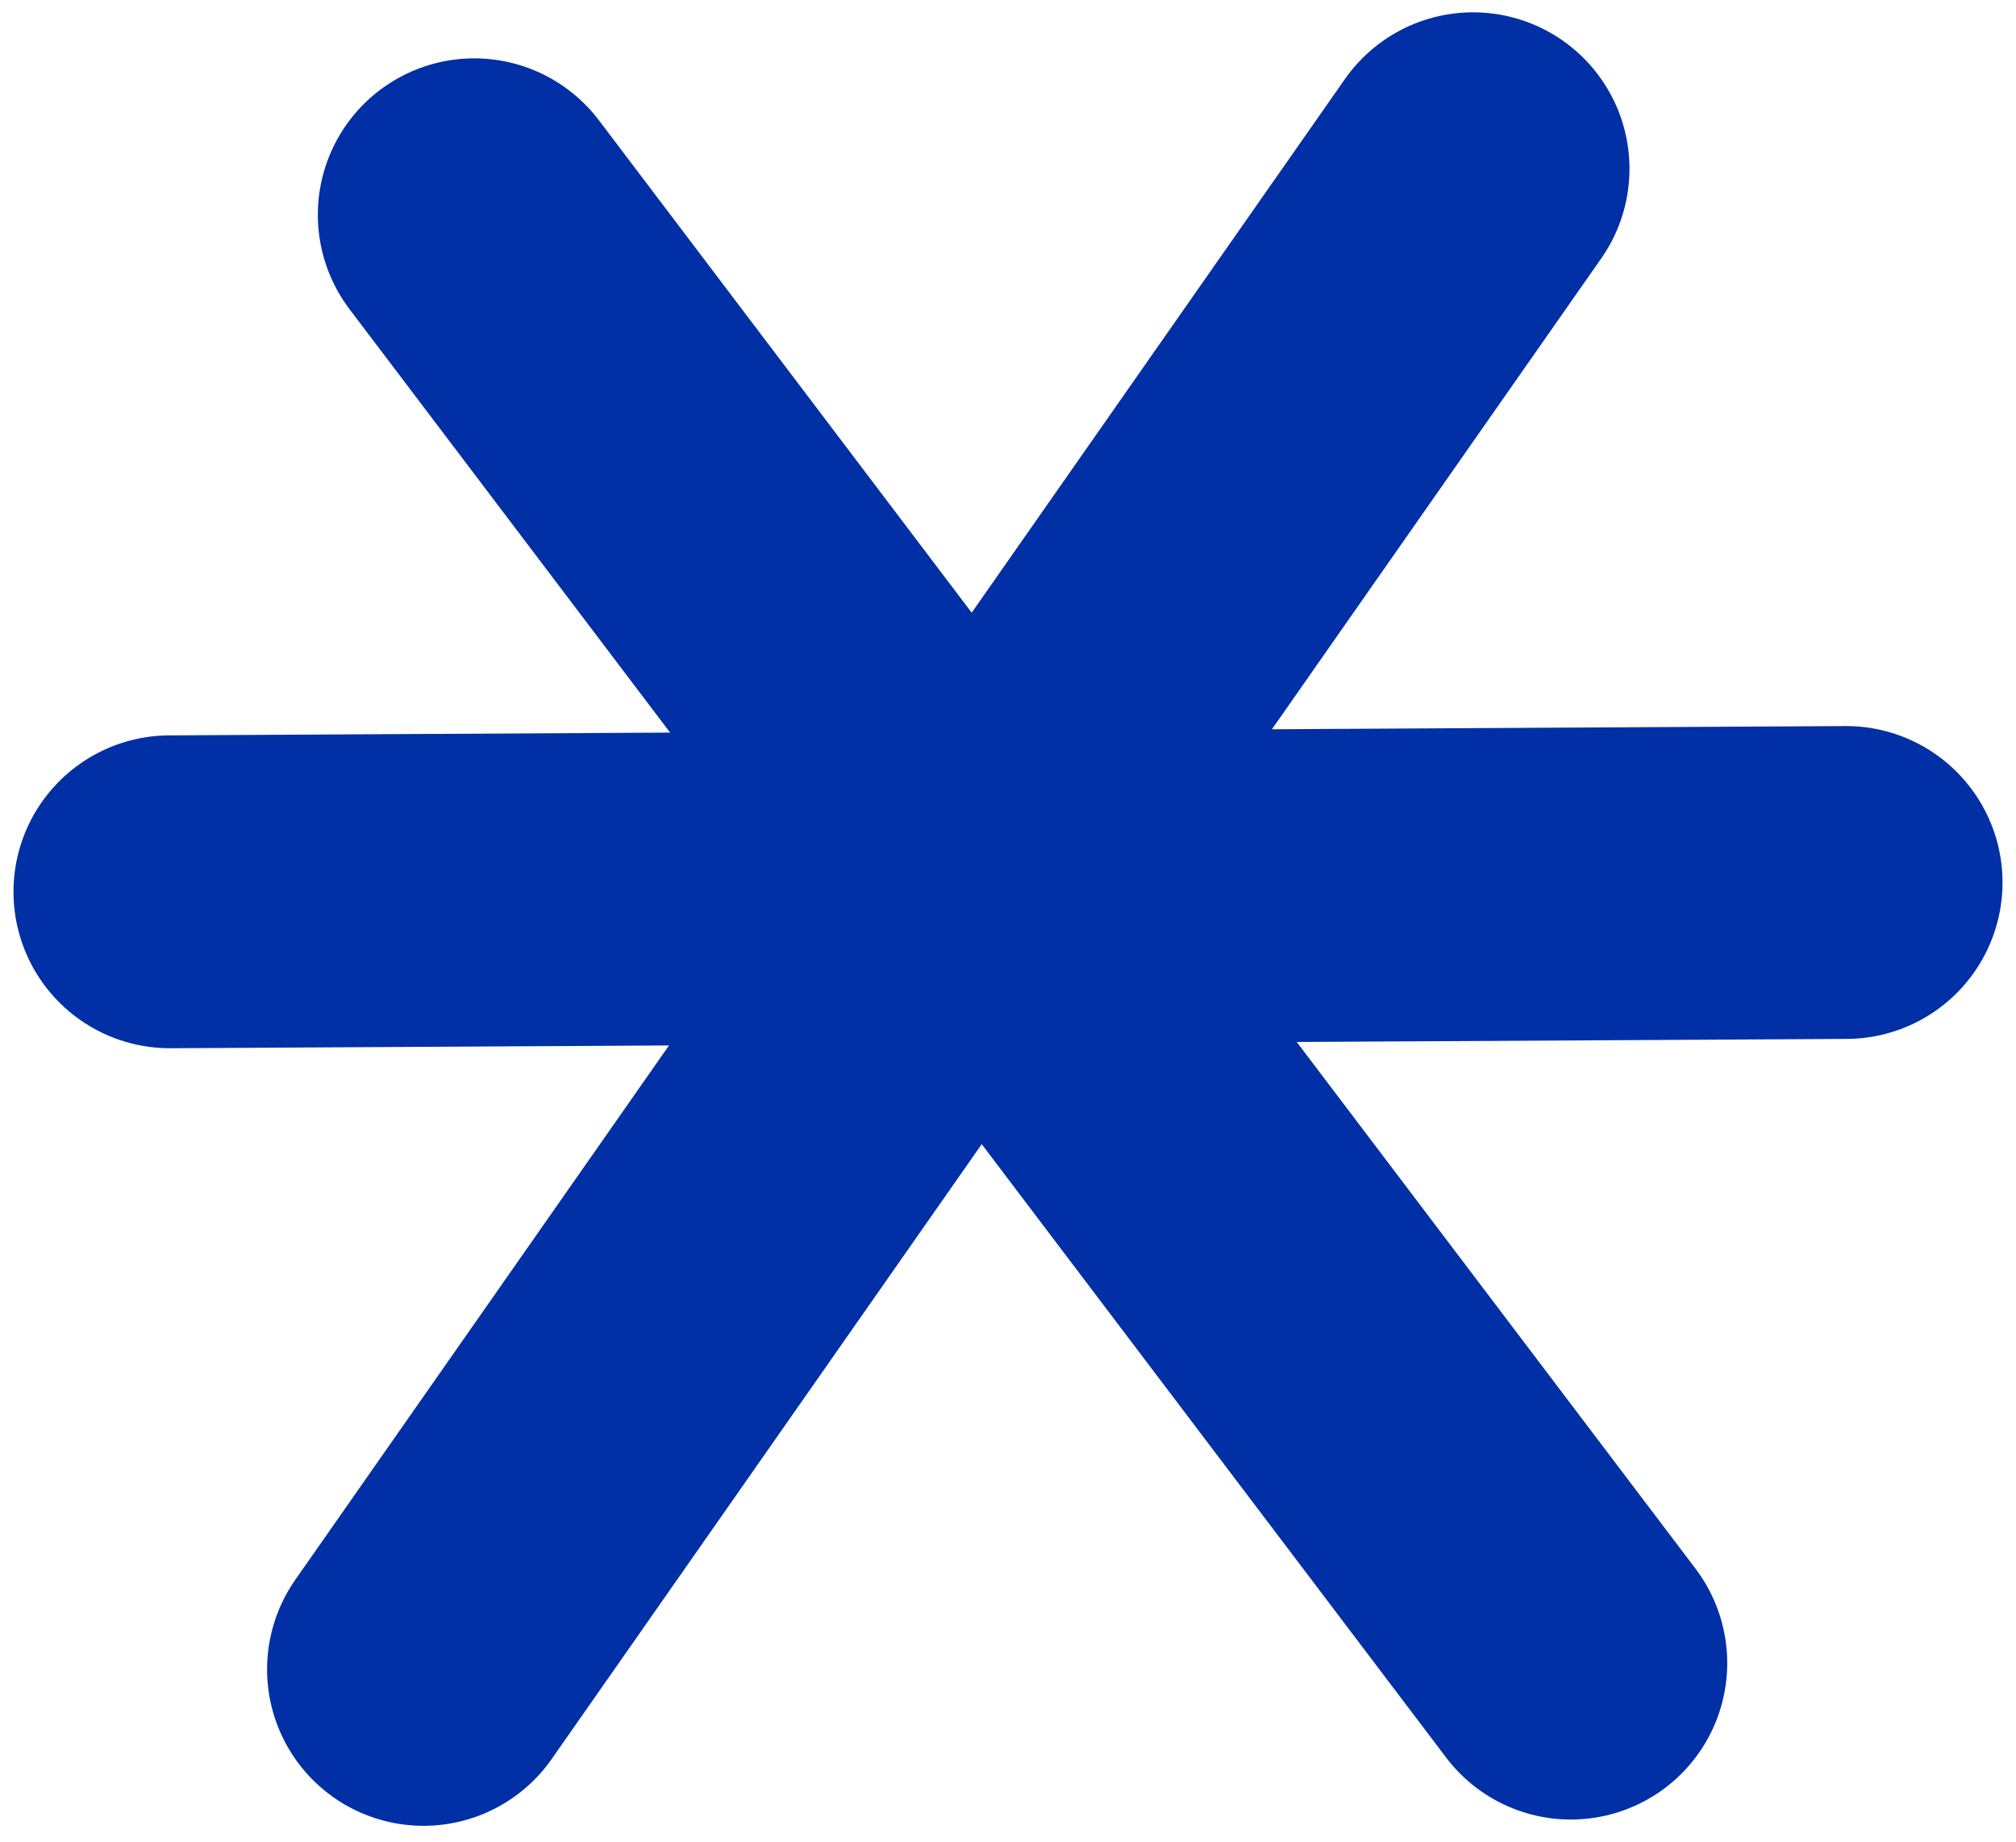 <?xml version="1.0" encoding="UTF-8"?>
<svg xmlns="http://www.w3.org/2000/svg" width="116" height="106" viewBox="0 0 116 106" fill="none">
  <path d="M24.368 96.046L84.76 9.709" stroke="#002FA6" stroke-width="18" stroke-linecap="round" stroke-linejoin="round"></path>
  <path d="M27.288 12.357L90.384 95.685" stroke="#002FA6" stroke-width="18" stroke-linecap="round" stroke-linejoin="round"></path>
  <path d="M9.776 51.309L106.224 50.773" stroke="#002FA6" stroke-width="18" stroke-linecap="round" stroke-linejoin="round"></path>
</svg>

